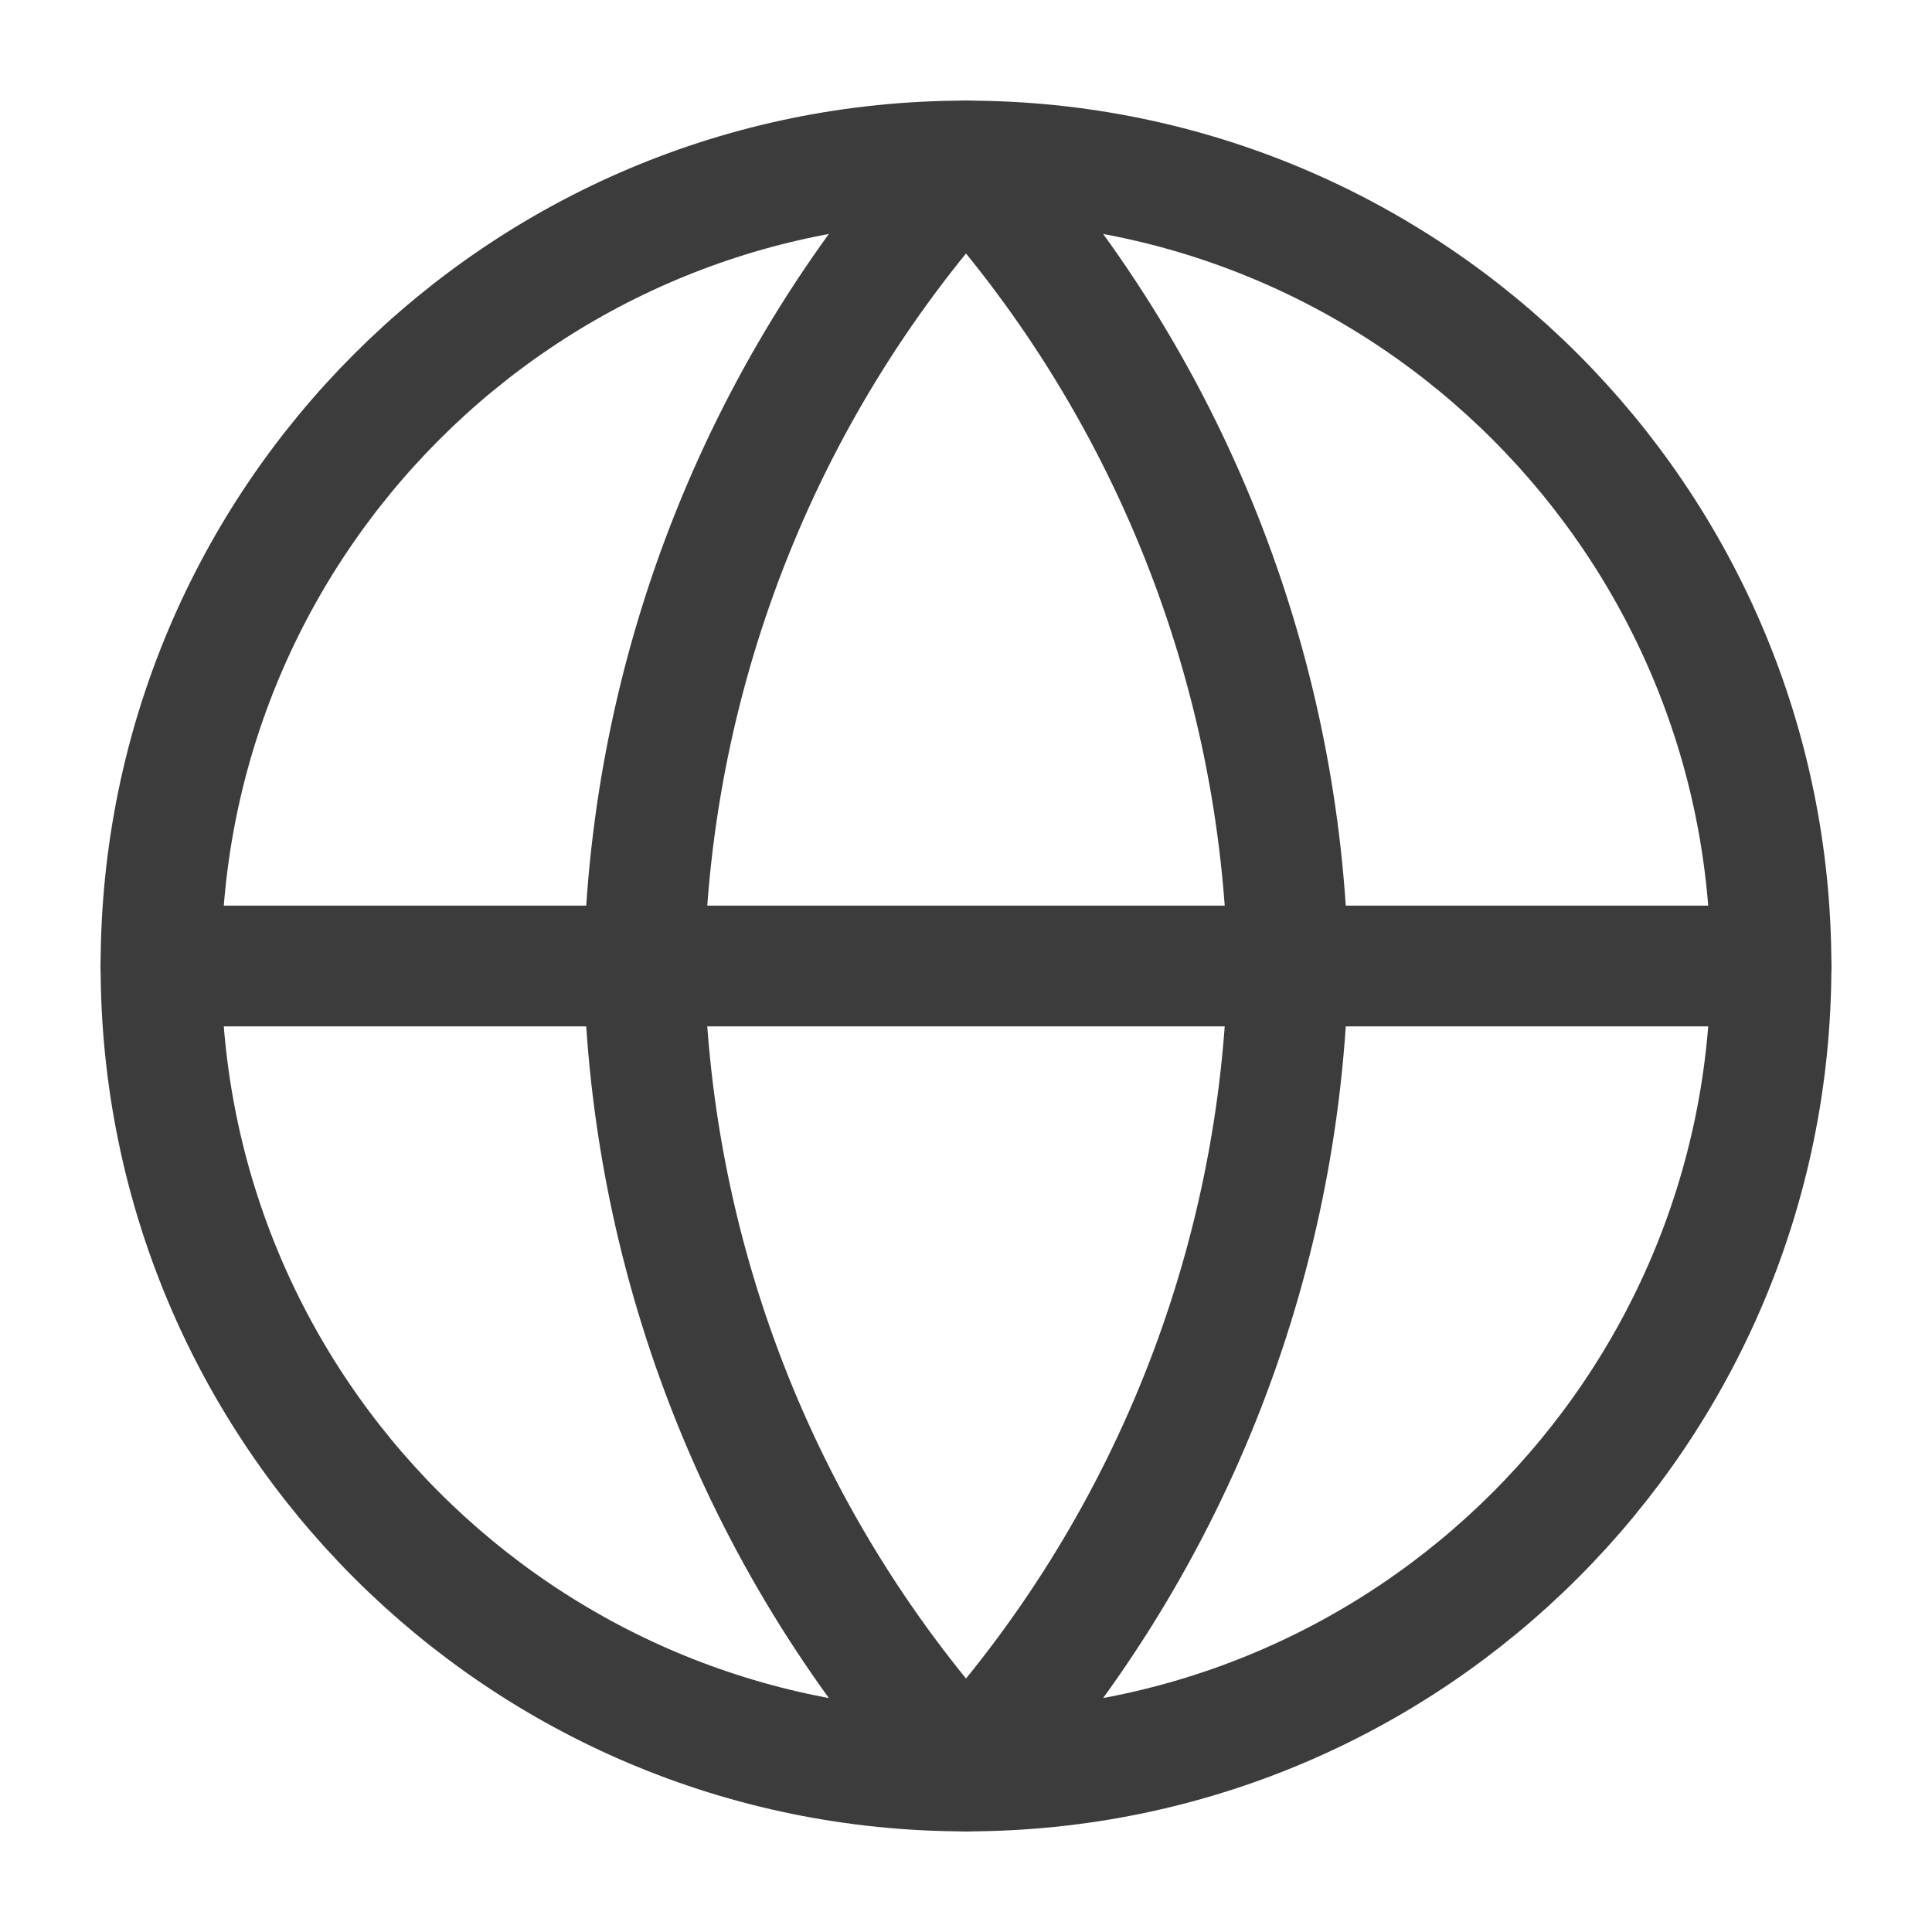 <?xml version="1.0" encoding="UTF-8"?>
<svg xmlns="http://www.w3.org/2000/svg" width="30" height="30" viewBox="0 0 30 30" fill="none">
  <path d="M15 27.5C21.904 27.5 27.5 21.904 27.5 15C27.5 8.096 21.904 2.5 15 2.5C8.096 2.5 2.5 8.096 2.5 15C2.5 21.904 8.096 27.5 15 27.5Z" stroke="#3C3C3C" stroke-width="1.875" stroke-linecap="round" stroke-linejoin="round"></path>
  <path d="M2.5 15H27.5" stroke="#3C3C3C" stroke-width="1.875" stroke-linecap="round" stroke-linejoin="round"></path>
  <path d="M15 2.5C18.127 5.923 19.903 10.365 20 15C19.903 19.635 18.127 24.077 15 27.5C11.873 24.077 10.097 19.635 10 15C10.097 10.365 11.873 5.923 15 2.5Z" stroke="#3C3C3C" stroke-width="1.875" stroke-linecap="round" stroke-linejoin="round"></path>
</svg>
